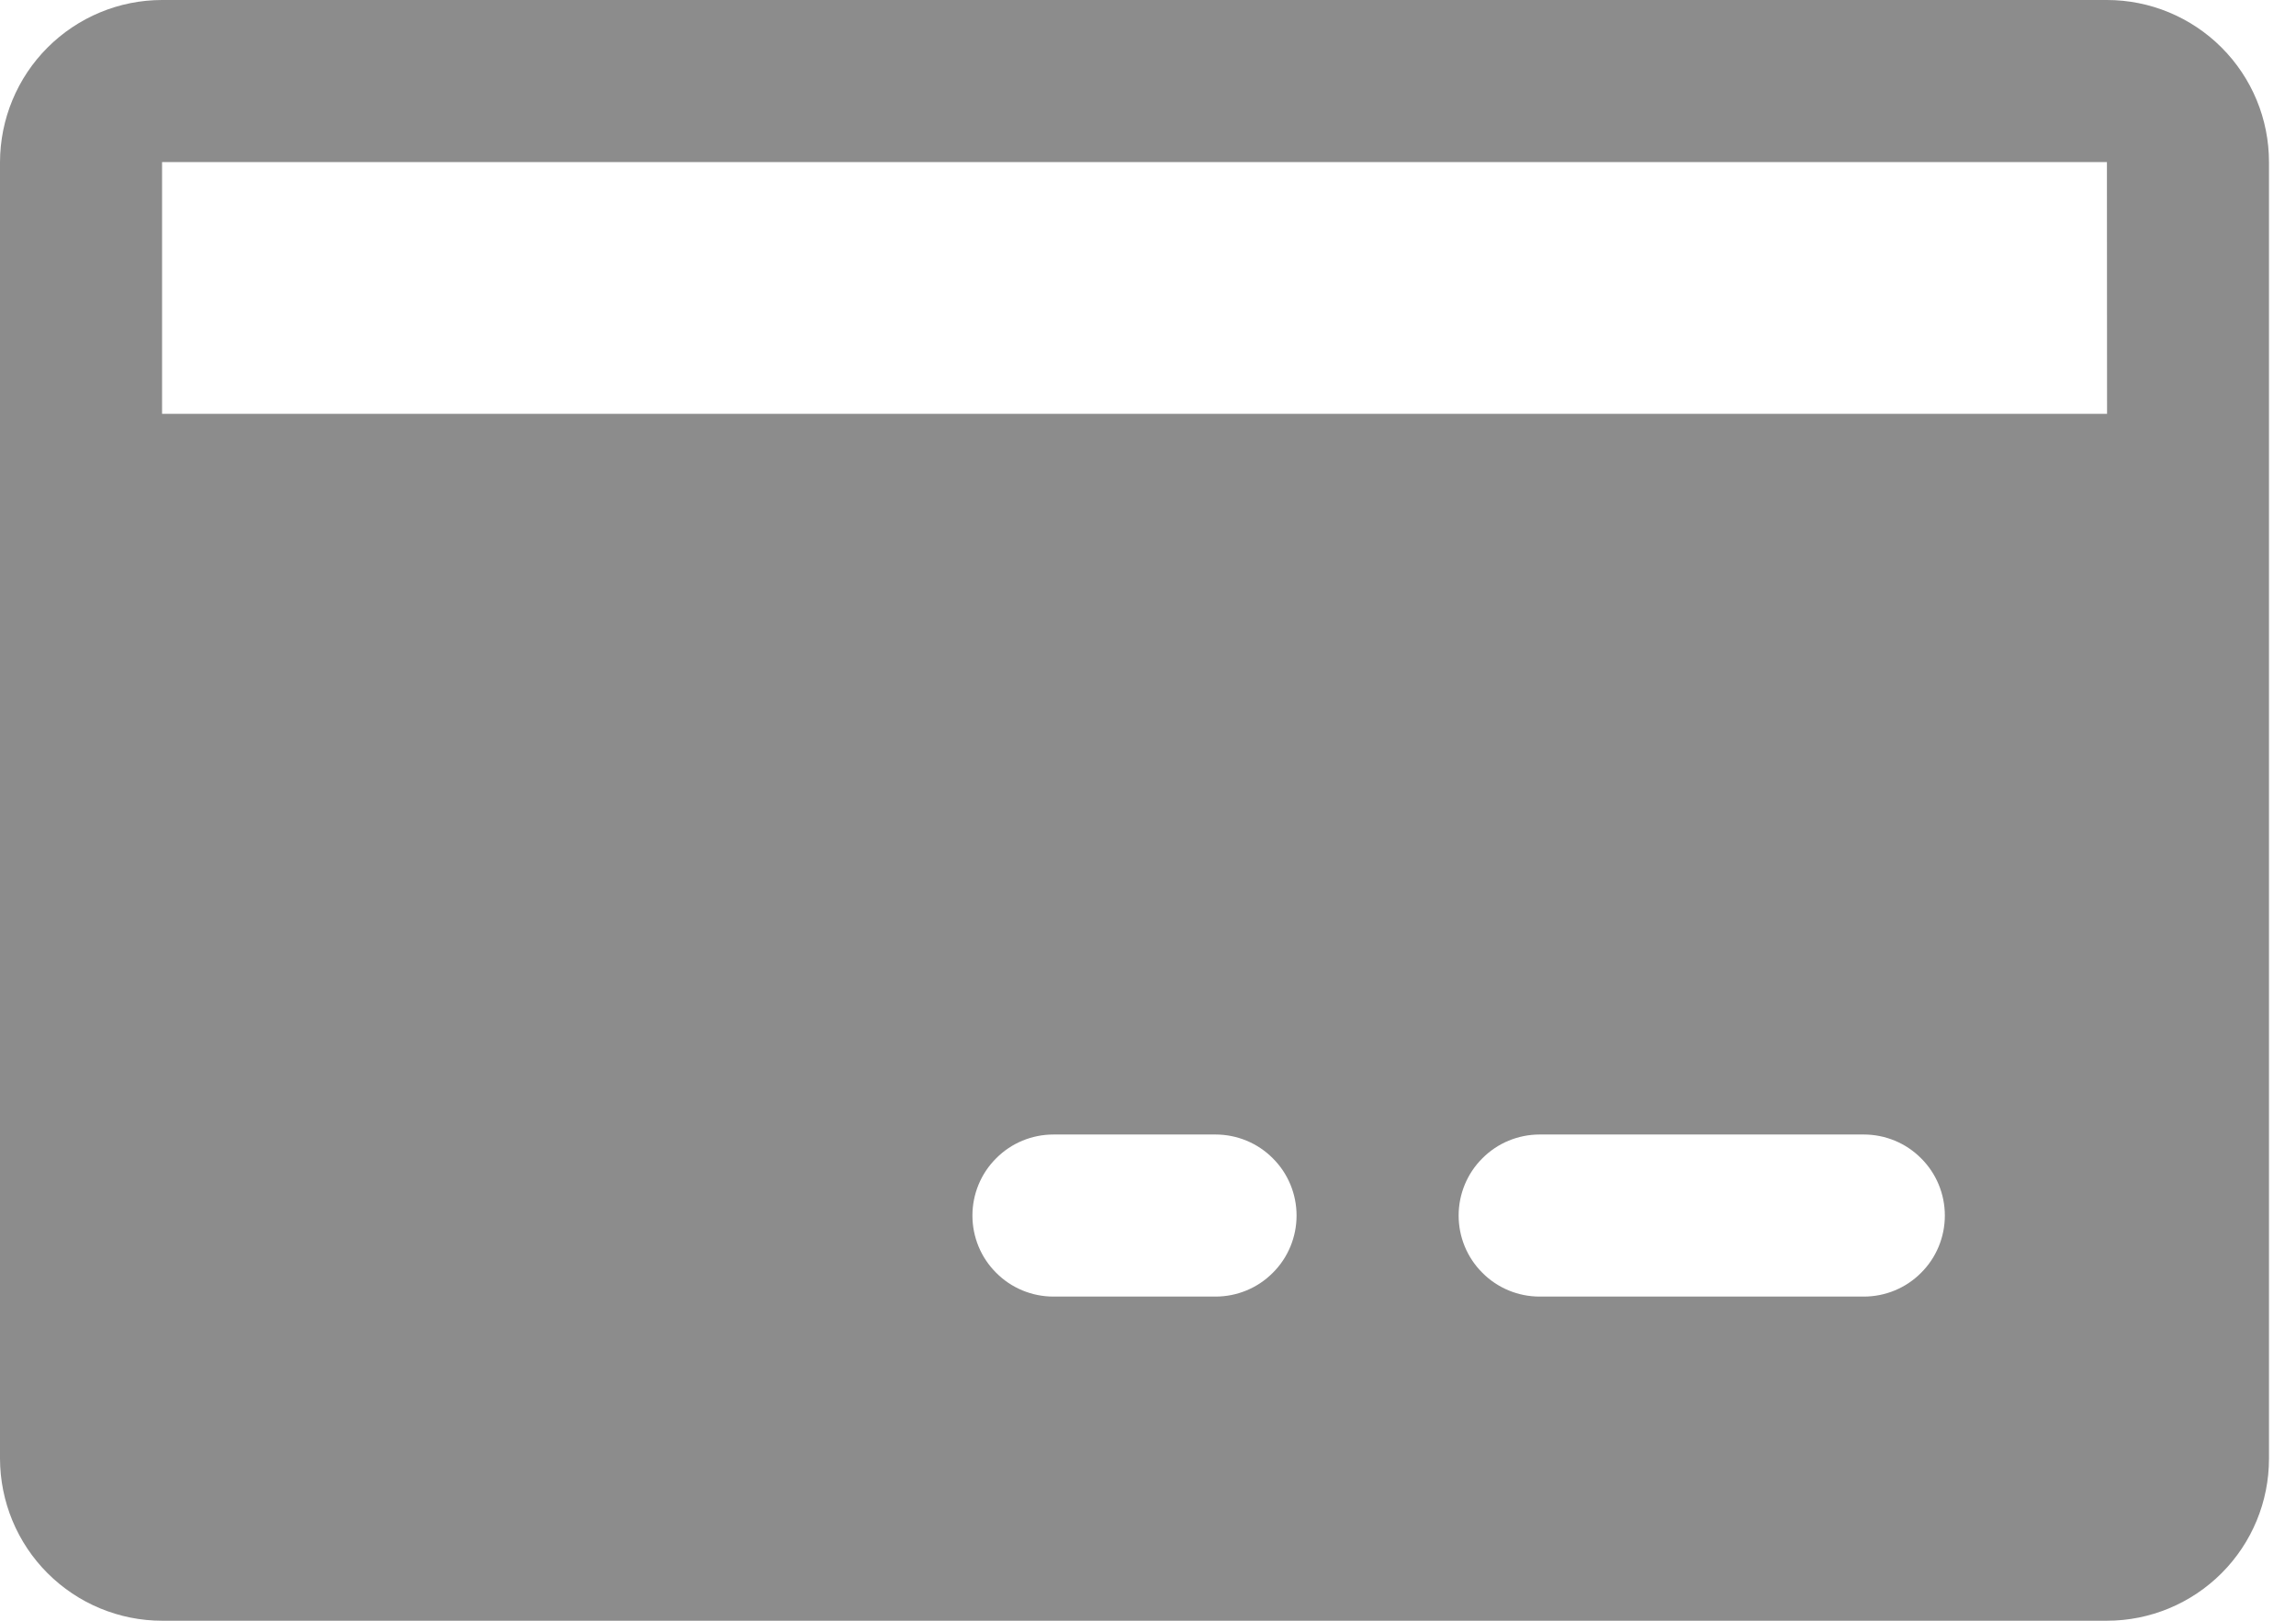 <svg
  xmlns="http://www.w3.org/2000/svg"
  width="17"
  height="12"
  viewBox="0 0 17 12"
  fill="none"
>
  <g clip-path="url(#clip0_8674_6601)">
    <path
      d="M15.6 0H1.2C0.882 0 0.577 0.127 0.352 0.352C0.127 0.577 0.001 0.882 0 1.2V3.655C0 3.658 0 3.661 0 3.664C0 3.667 0 3.67 0 3.673V10.8C0.001 11.118 0.127 11.423 0.352 11.648C0.577 11.873 0.882 12 1.2 12H15.6C15.919 12 16.224 11.873 16.449 11.648C16.674 11.423 16.8 11.118 16.8 10.8V1.2C16.8 0.882 16.674 0.577 16.449 0.352C16.224 0.127 15.919 0 15.6 0ZM9 9.6H7.8C7.641 9.6 7.488 9.537 7.376 9.424C7.263 9.312 7.2 9.159 7.2 9C7.2 8.841 7.263 8.688 7.376 8.576C7.488 8.463 7.641 8.4 7.8 8.4H9C9.159 8.4 9.312 8.463 9.424 8.576C9.537 8.688 9.6 8.841 9.6 9C9.6 9.159 9.537 9.312 9.424 9.424C9.312 9.537 9.159 9.6 9 9.6ZM13.8 9.6H11.4C11.241 9.6 11.088 9.537 10.976 9.424C10.863 9.312 10.8 9.159 10.8 9C10.8 8.841 10.863 8.688 10.976 8.576C11.088 8.463 11.241 8.4 11.4 8.4H13.8C13.959 8.4 14.112 8.463 14.224 8.576C14.337 8.688 14.4 8.841 14.4 9C14.4 9.159 14.337 9.312 14.224 9.424C14.112 9.537 13.959 9.6 13.8 9.6ZM1.2 3.064V1.2H15.6L15.601 3.064H1.2Z"
      fill="#8C8C8C"
    />
  </g>
  <defs>
    <clipPath id="clip0_8674_6601">
      <rect width="17" height="12" fill="white" />
    </clipPath>
  </defs>
</svg>
